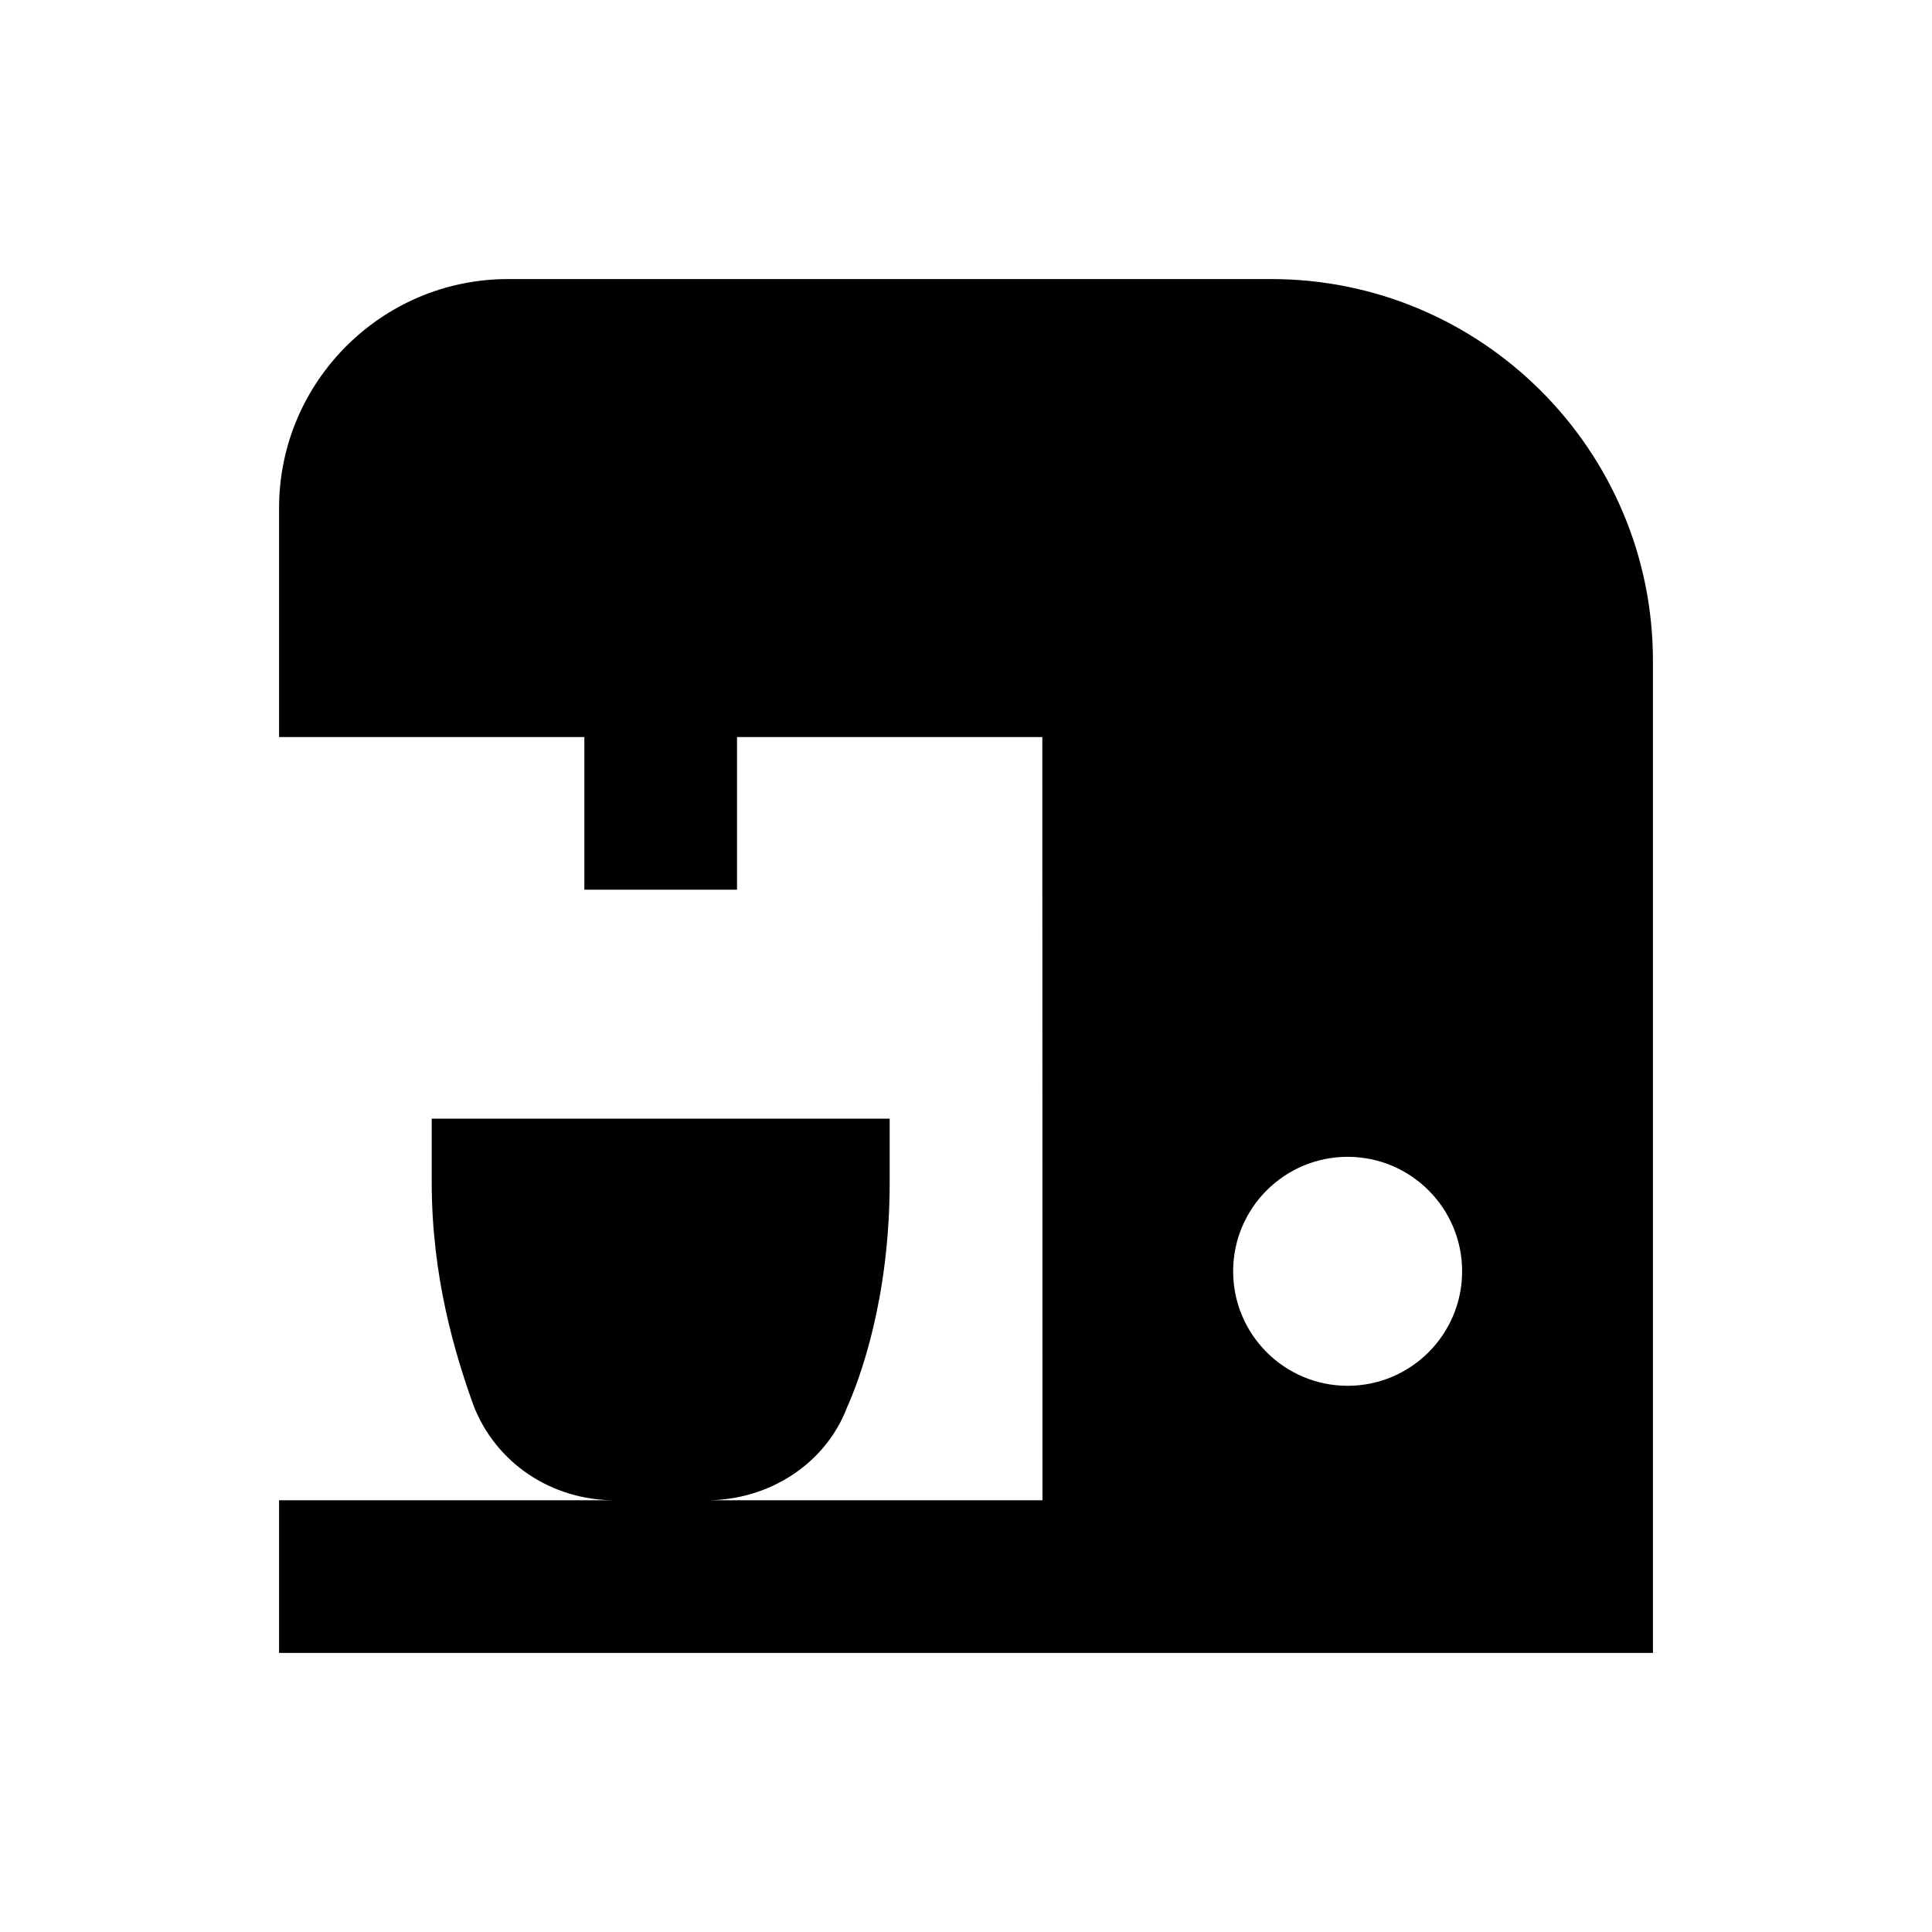 <?xml version="1.0" encoding="UTF-8"?> <svg xmlns="http://www.w3.org/2000/svg" width="180" height="180" viewBox="0 0 180 180" fill="none"><path d="M47.333 26C35.572 26 26 35.572 26 47.333V68.667H54.444V82.889H68.667V68.667H97.111L97.125 139.778H65.819C71.743 139.778 76.912 136.314 78.889 131.194C80.084 128.514 82.889 121.09 82.889 110.139V104.222H40.222V110.139C40.222 119.07 42.426 126.216 44.111 130.931C46.195 136.307 51.368 139.778 57.292 139.778H26V154H154V61.556C154 41.95 138.05 26 118.444 26H47.333ZM125.556 107.778C131.444 107.778 136.222 112.556 136.222 118.444C136.222 124.332 131.444 129.111 125.556 129.111C119.668 129.111 114.889 124.332 114.889 118.444C114.889 112.556 119.668 107.778 125.556 107.778Z" fill="black"></path></svg> 